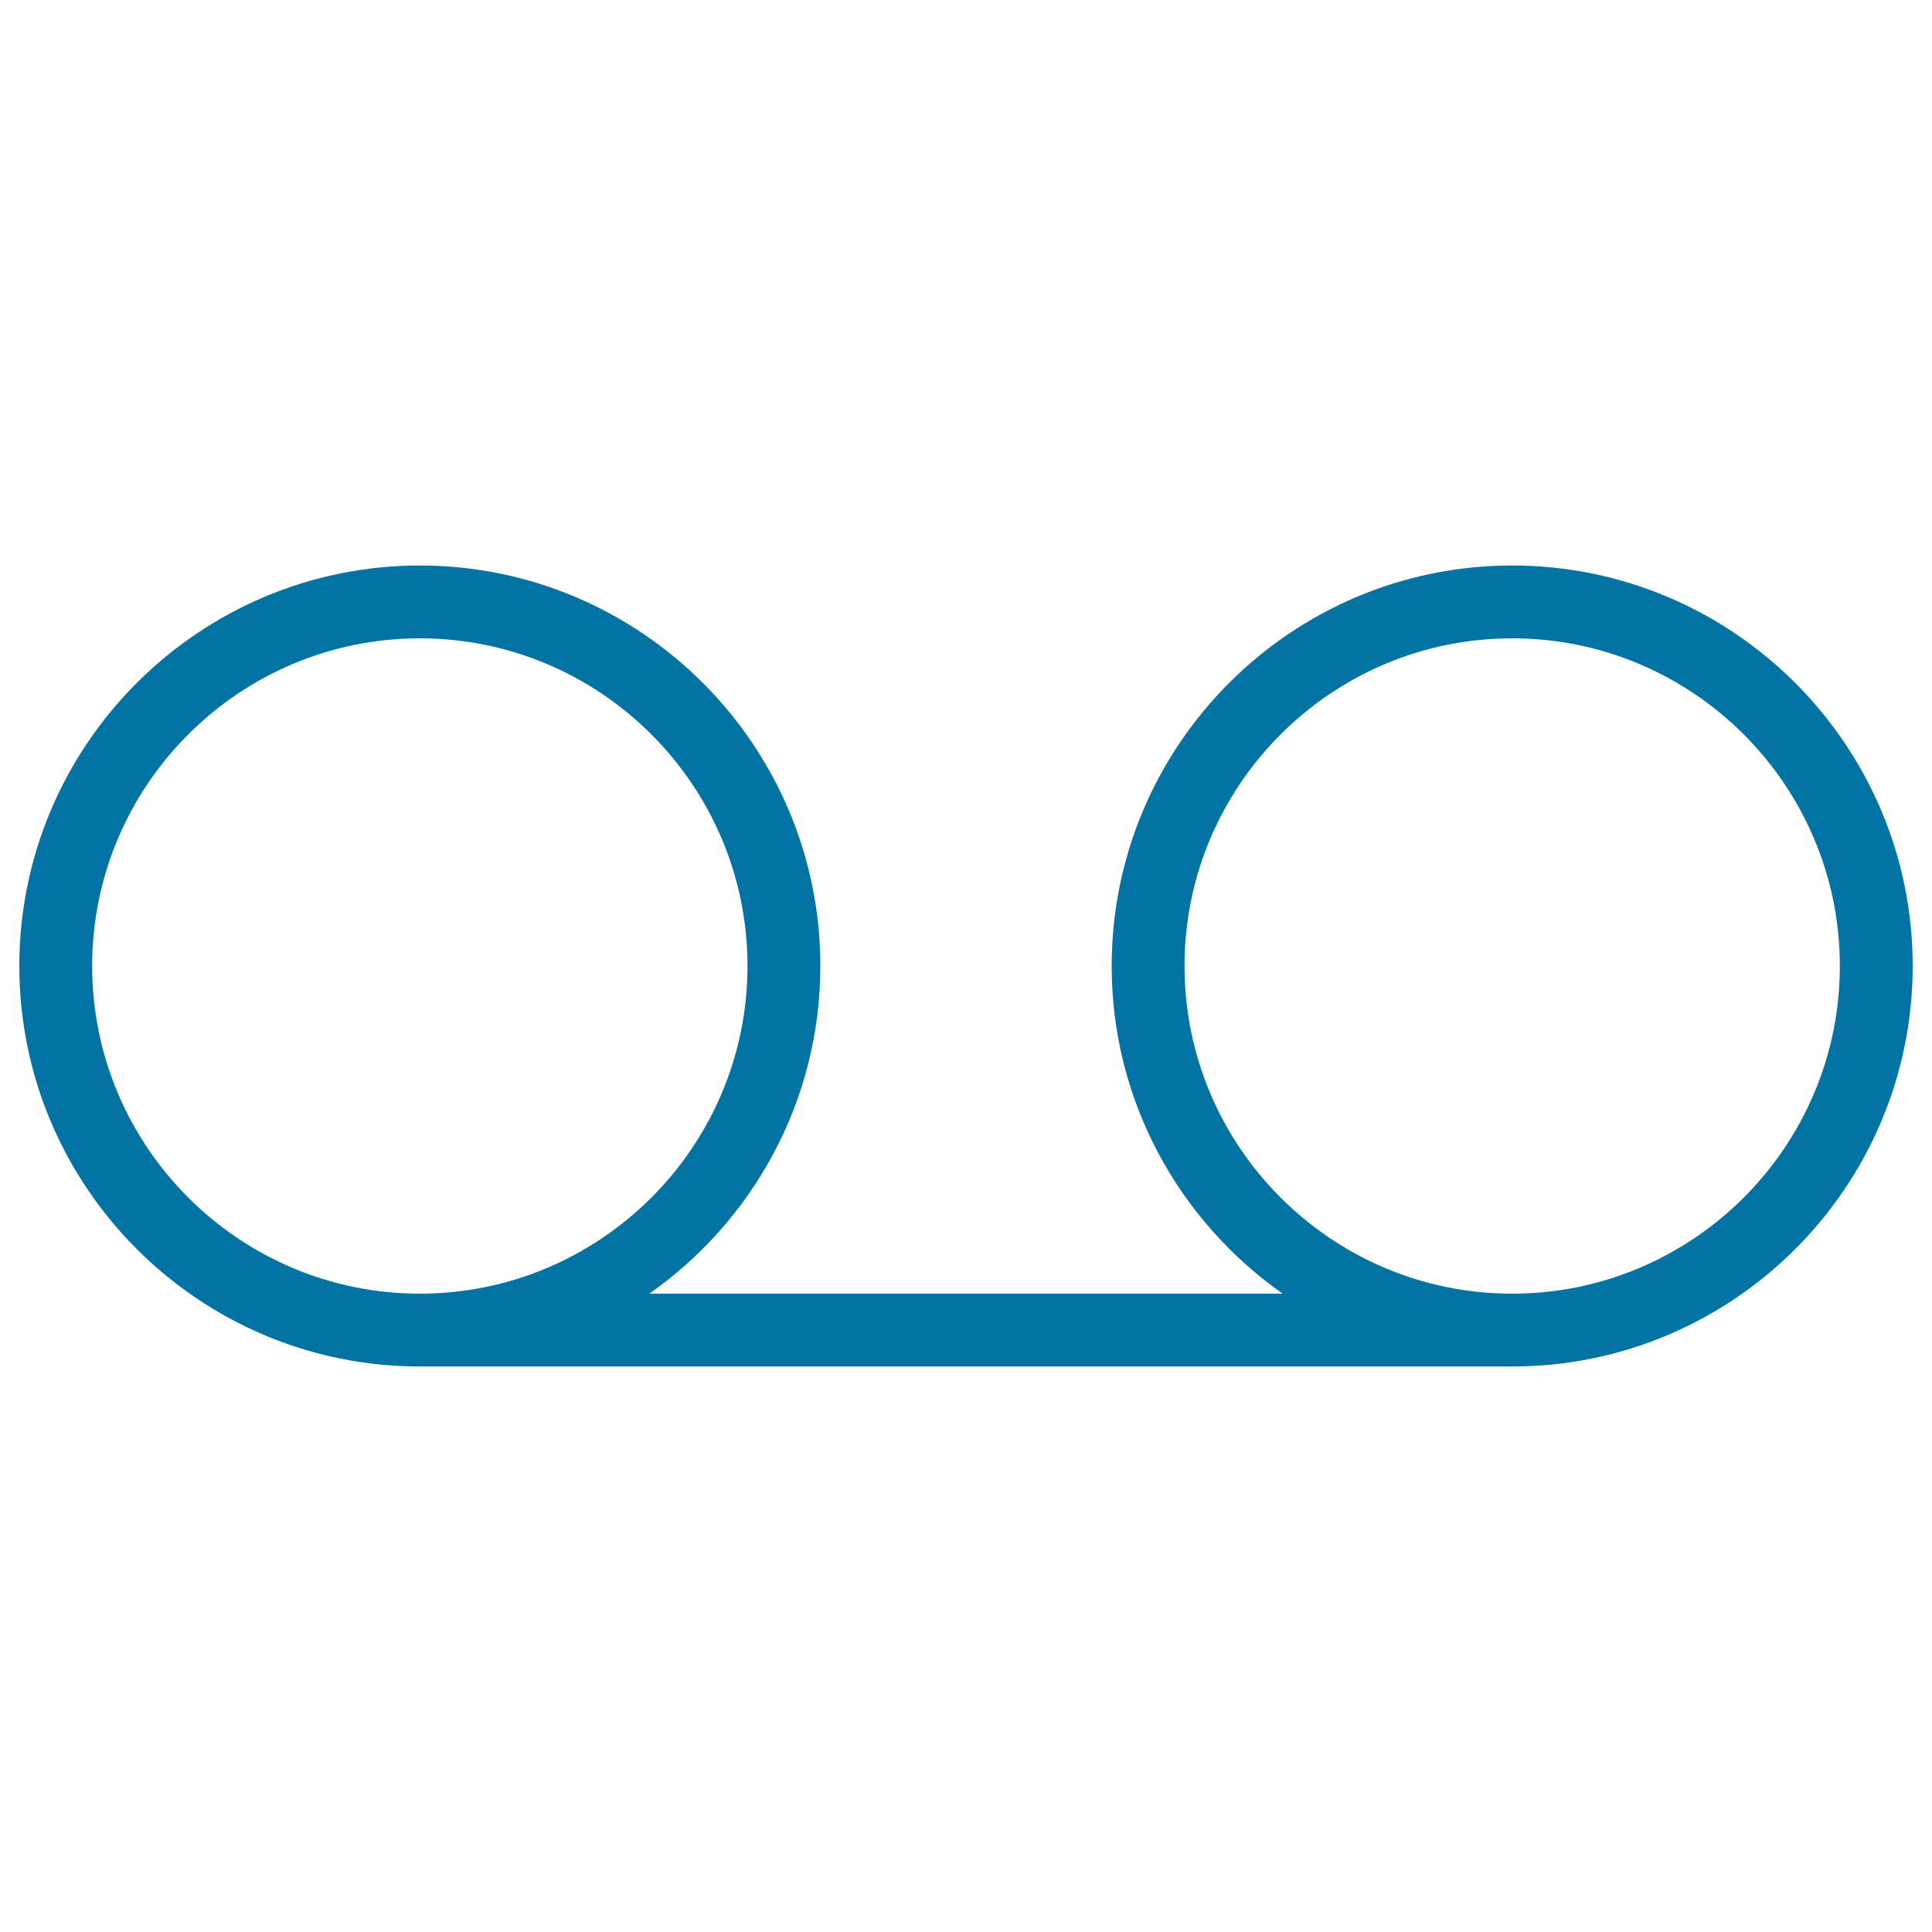 <svg xmlns="http://www.w3.org/2000/svg" viewBox="0 0 1000 1000" style="fill:#0273a2">
<title>Cassette Tape Holes SVG icon</title>
<g><path d="M782.7,292.7c-114.3,0-207.3,93-207.3,207.3c0,70.1,35.1,132.1,88.5,169.6H336.1c53.4-37.5,88.5-99.5,88.5-169.6c0-114.3-93-207.3-207.3-207.3S10,385.7,10,500s93,207.3,207.3,207.3h565.4C897,707.3,990,614.3,990,500C990,385.7,897,292.7,782.7,292.7z M47.7,500c0-93.5,76.1-169.6,169.6-169.6S386.9,406.5,386.9,500s-76.1,169.6-169.6,169.6S47.7,593.5,47.7,500z M782.7,669.6c-93.5,0-169.6-76.1-169.6-169.6s76.1-169.6,169.6-169.6S952.3,406.5,952.3,500S876.2,669.6,782.7,669.6z"/></g>
</svg>